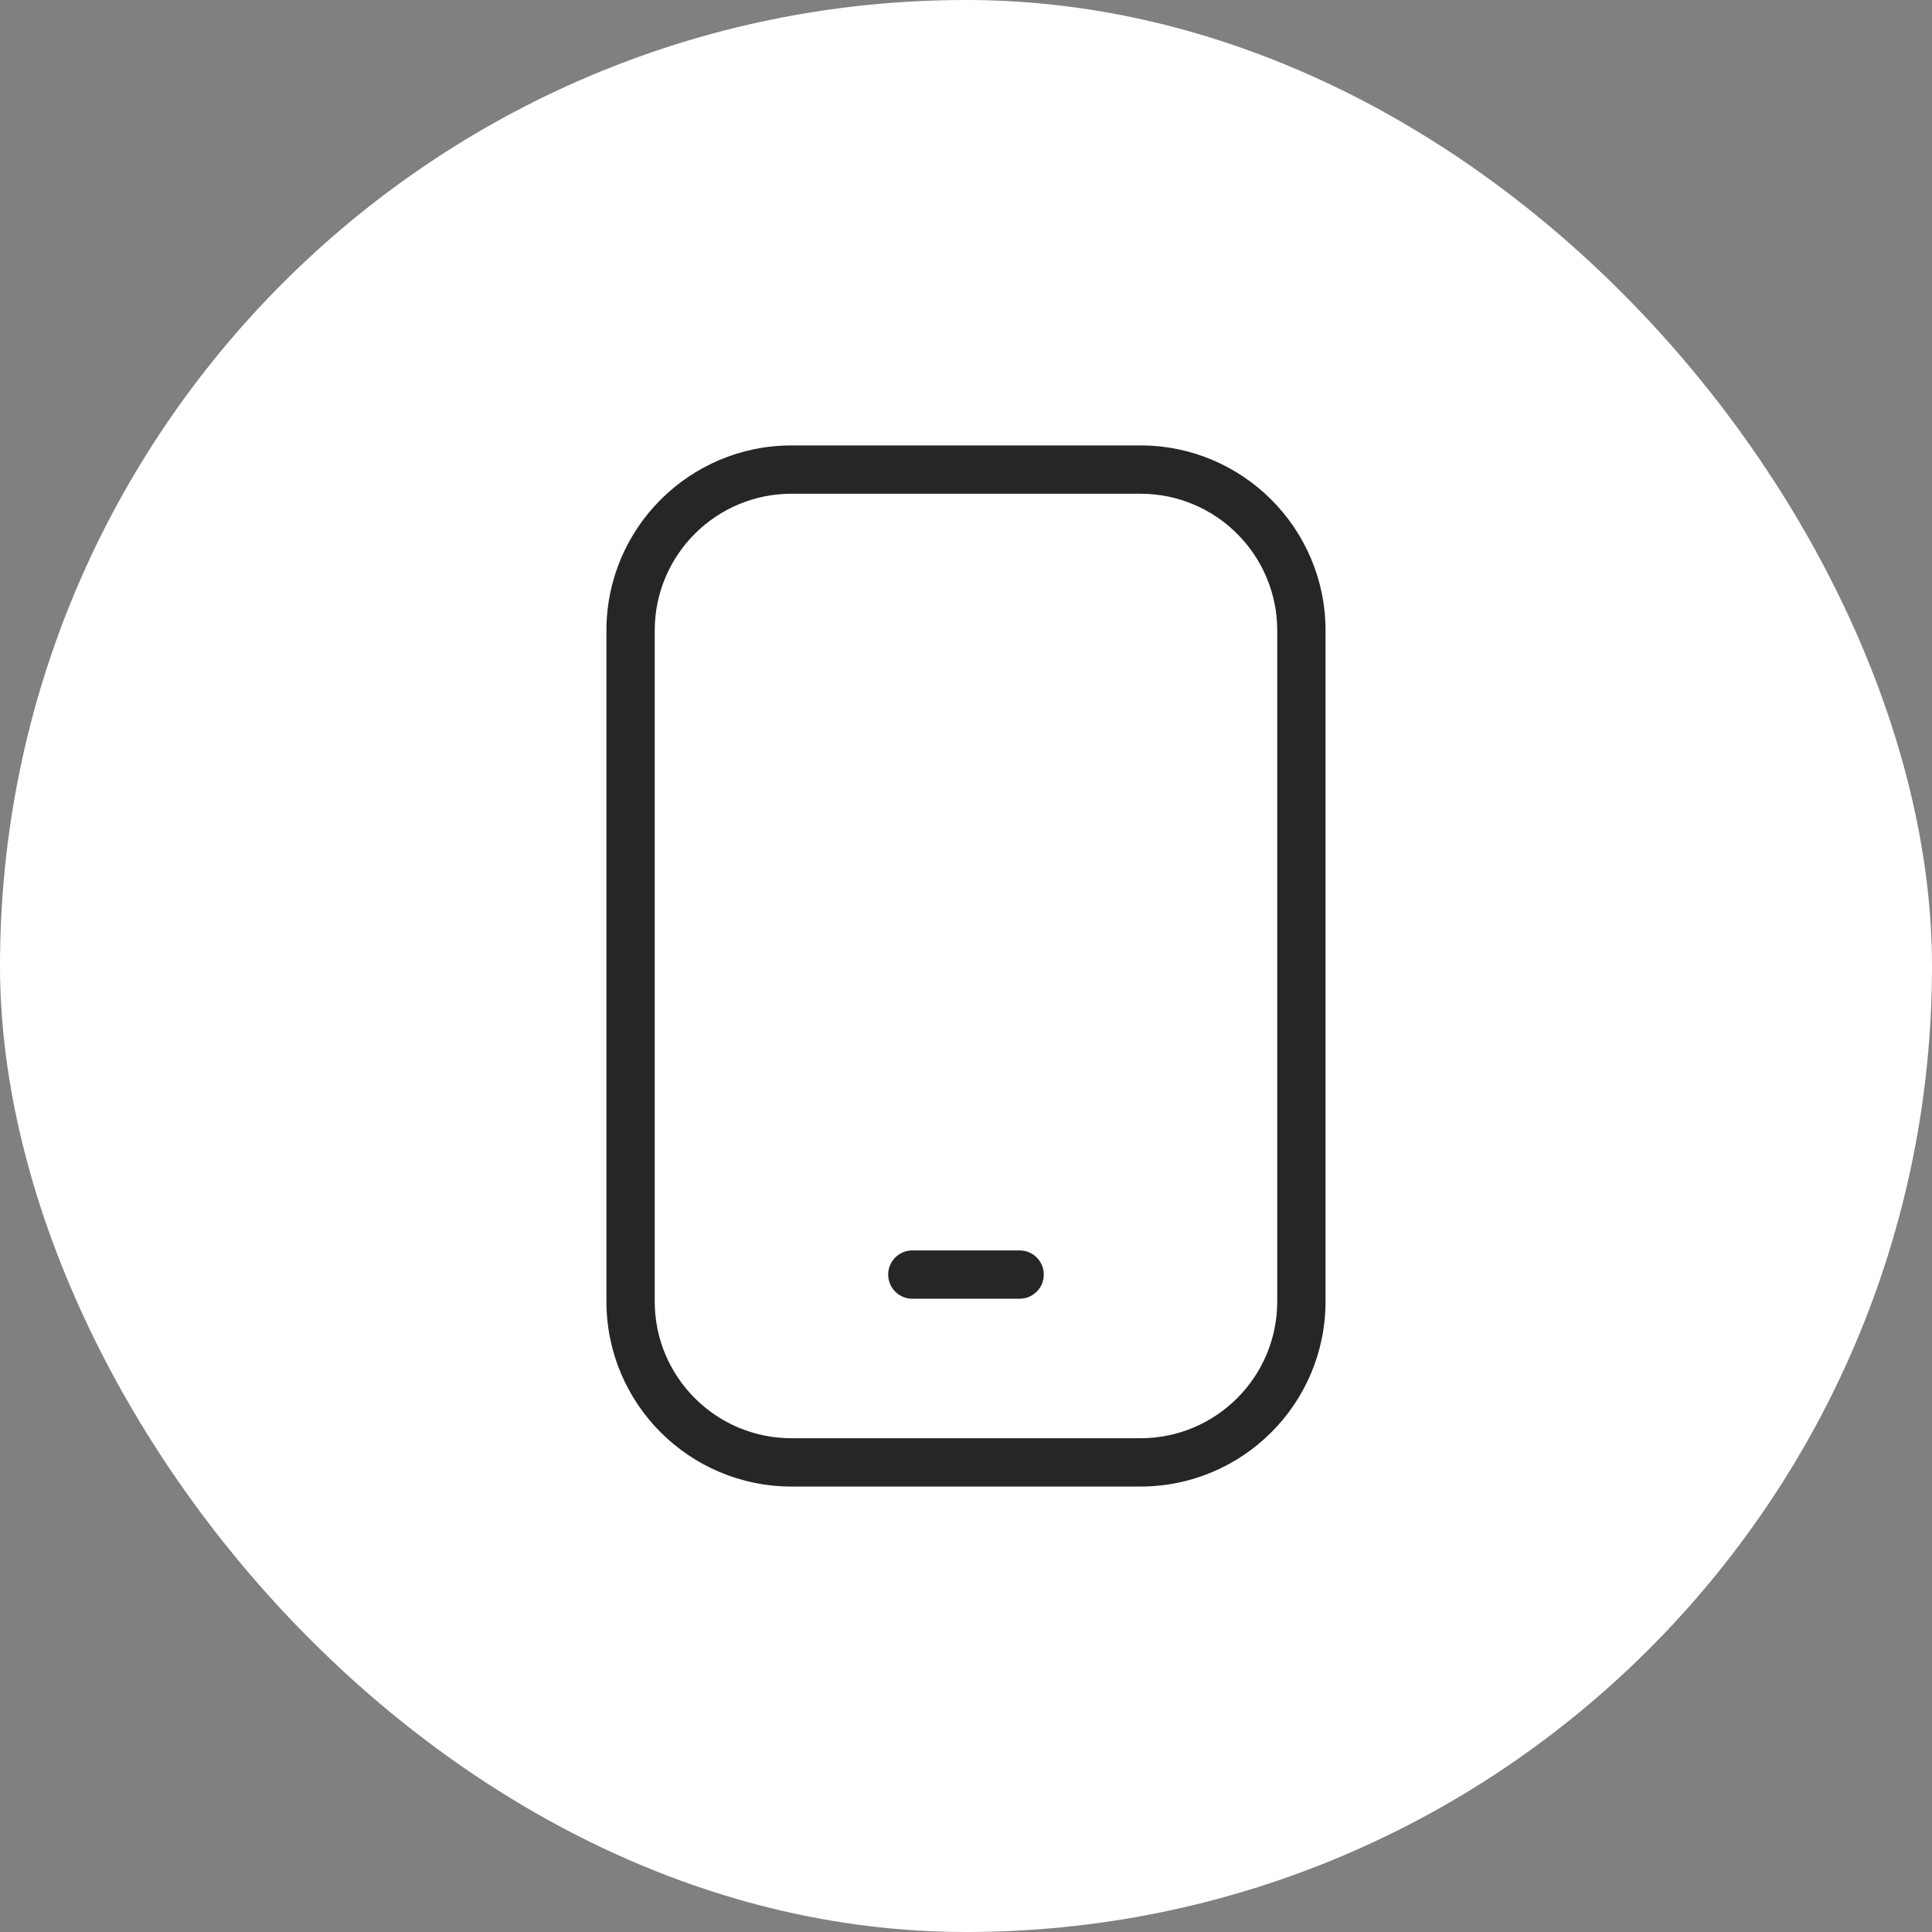 <svg xmlns="http://www.w3.org/2000/svg" width="60" height="60" viewBox="0 0 60 60" fill="none"><rect x="0" y="0" width="60" height="60" fill="#808080" stroke="none"/><rect width="60" height="60" rx="30" fill="white"></rect><path d="M39.666 19.583C39.666 17.236 37.764 15.333 35.416 15.333H24.583C22.236 15.333 20.333 17.236 20.333 19.583V40.416C20.333 42.764 22.236 44.666 24.583 44.666H35.416C37.764 44.666 39.666 42.764 39.666 40.416V19.583ZM41.166 40.416C41.166 43.592 38.592 46.166 35.416 46.166H24.583C21.408 46.166 18.833 43.592 18.833 40.416V19.583C18.833 16.408 21.408 13.833 24.583 13.833H35.416C38.592 13.833 41.166 16.408 41.166 19.583V40.416Z" fill="#262626"></path><path d="M31.666 38.833C32.081 38.833 32.416 39.169 32.416 39.583C32.416 39.998 32.081 40.333 31.666 40.333H28.333C27.919 40.333 27.583 39.998 27.583 39.583C27.583 39.169 27.919 38.833 28.333 38.833H31.666Z" fill="#262626"></path></svg>